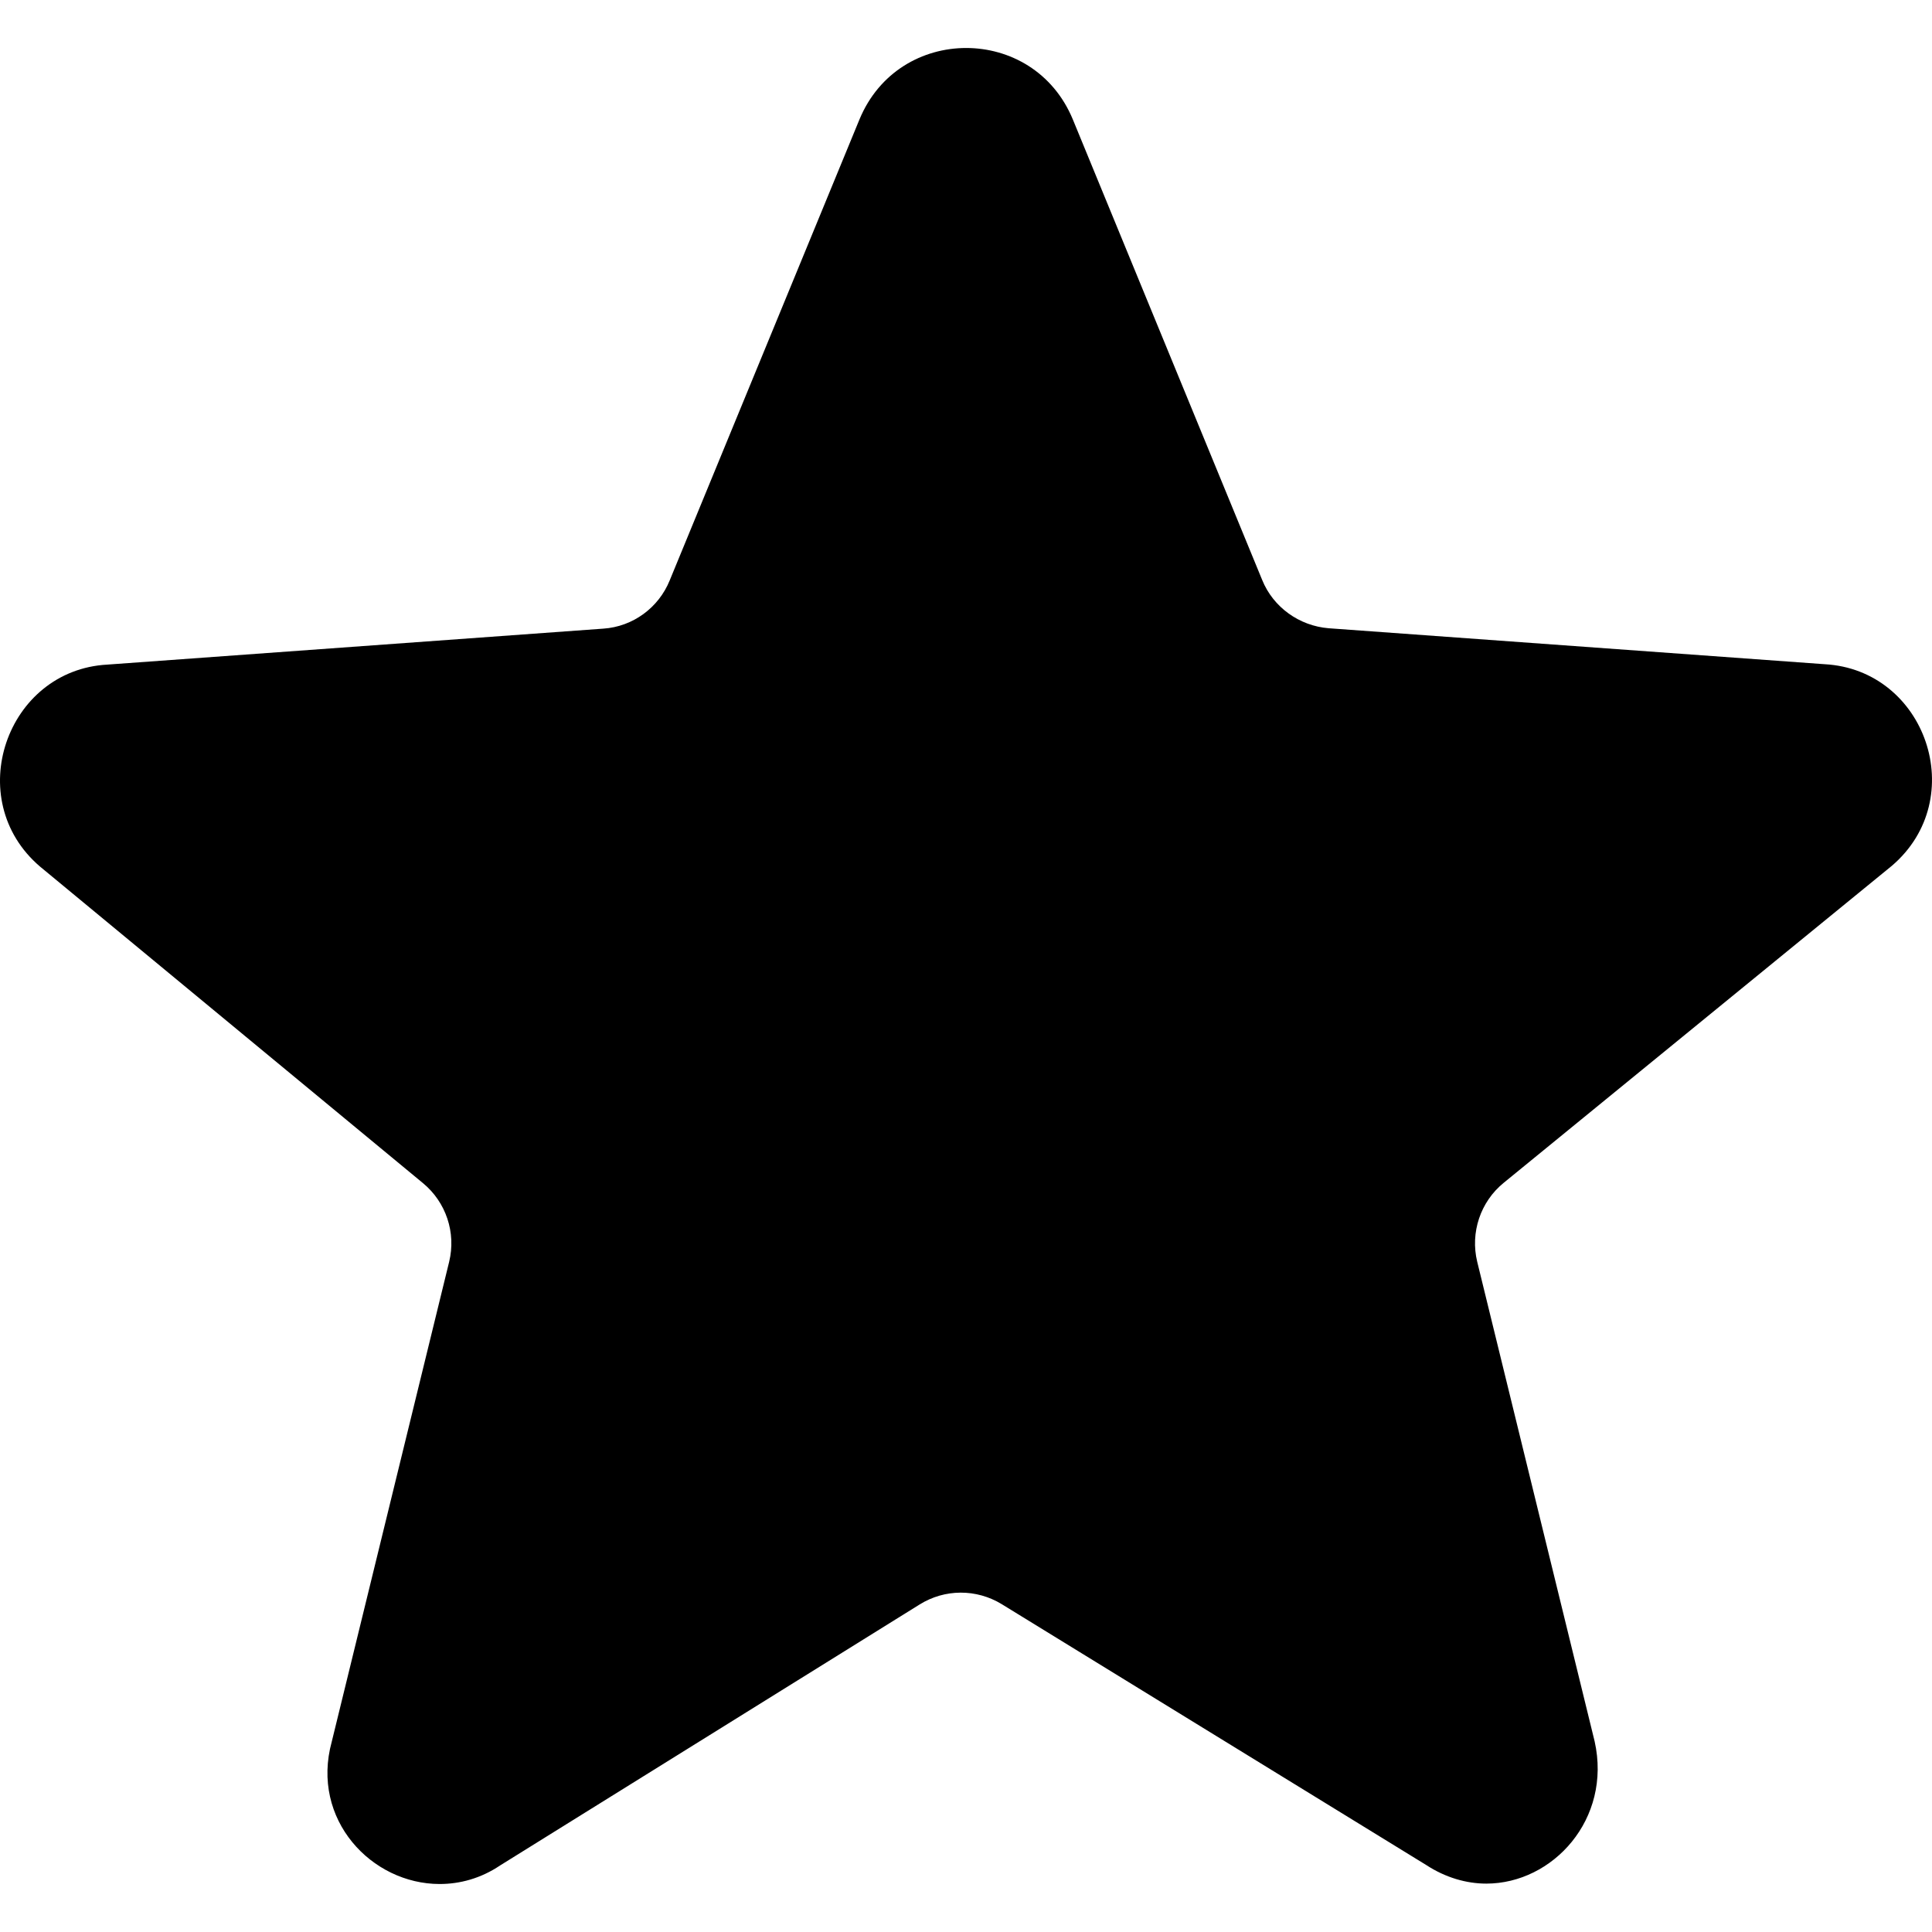 <?xml version="1.0" encoding="iso-8859-1"?>
<!-- Uploaded to: SVG Repo, www.svgrepo.com, Generator: SVG Repo Mixer Tools -->
<svg fill="#000000" height="800px" width="800px" version="1.1" id="Capa_1" xmlns="http://www.w3.org/2000/svg" xmlns:xlink="http://www.w3.org/1999/xlink" 
	 viewBox="0 0 488.784 488.784" xml:space="preserve">
<g>
	<path d="M478.63,219.042l-98.2,80.2c-5.9,4.8-8.5,12.6-6.7,20l29.7,121.3c4.4,19.7-10.6,36-27.4,36c-5,0-10.3-1.5-15.2-4.7
		l-107.4-66c-6.4-3.9-14.4-3.9-20.8,0.1l-106.1,66c-4.9,3.3-10.2,4.7-15.3,4.7c-17.2,0-32.7-16.3-27.3-36l29.7-121.4
		c1.8-7.4-0.8-15.1-6.6-19.9l-96.9-80.1c-19.9-17-8.5-49.7,17-51.1l125.5-9.1c7.5-0.5,14-5.3,16.8-12.2l48-116.6
		c5-12.1,16-18.1,27-18.1s22,6,27,18.1l47.9,116.5c2.8,6.9,9.4,11.6,16.8,12.2l125.5,9.1
		C487.23,169.442,498.53,202.042,478.63,219.042z"/>
</g>
</svg>